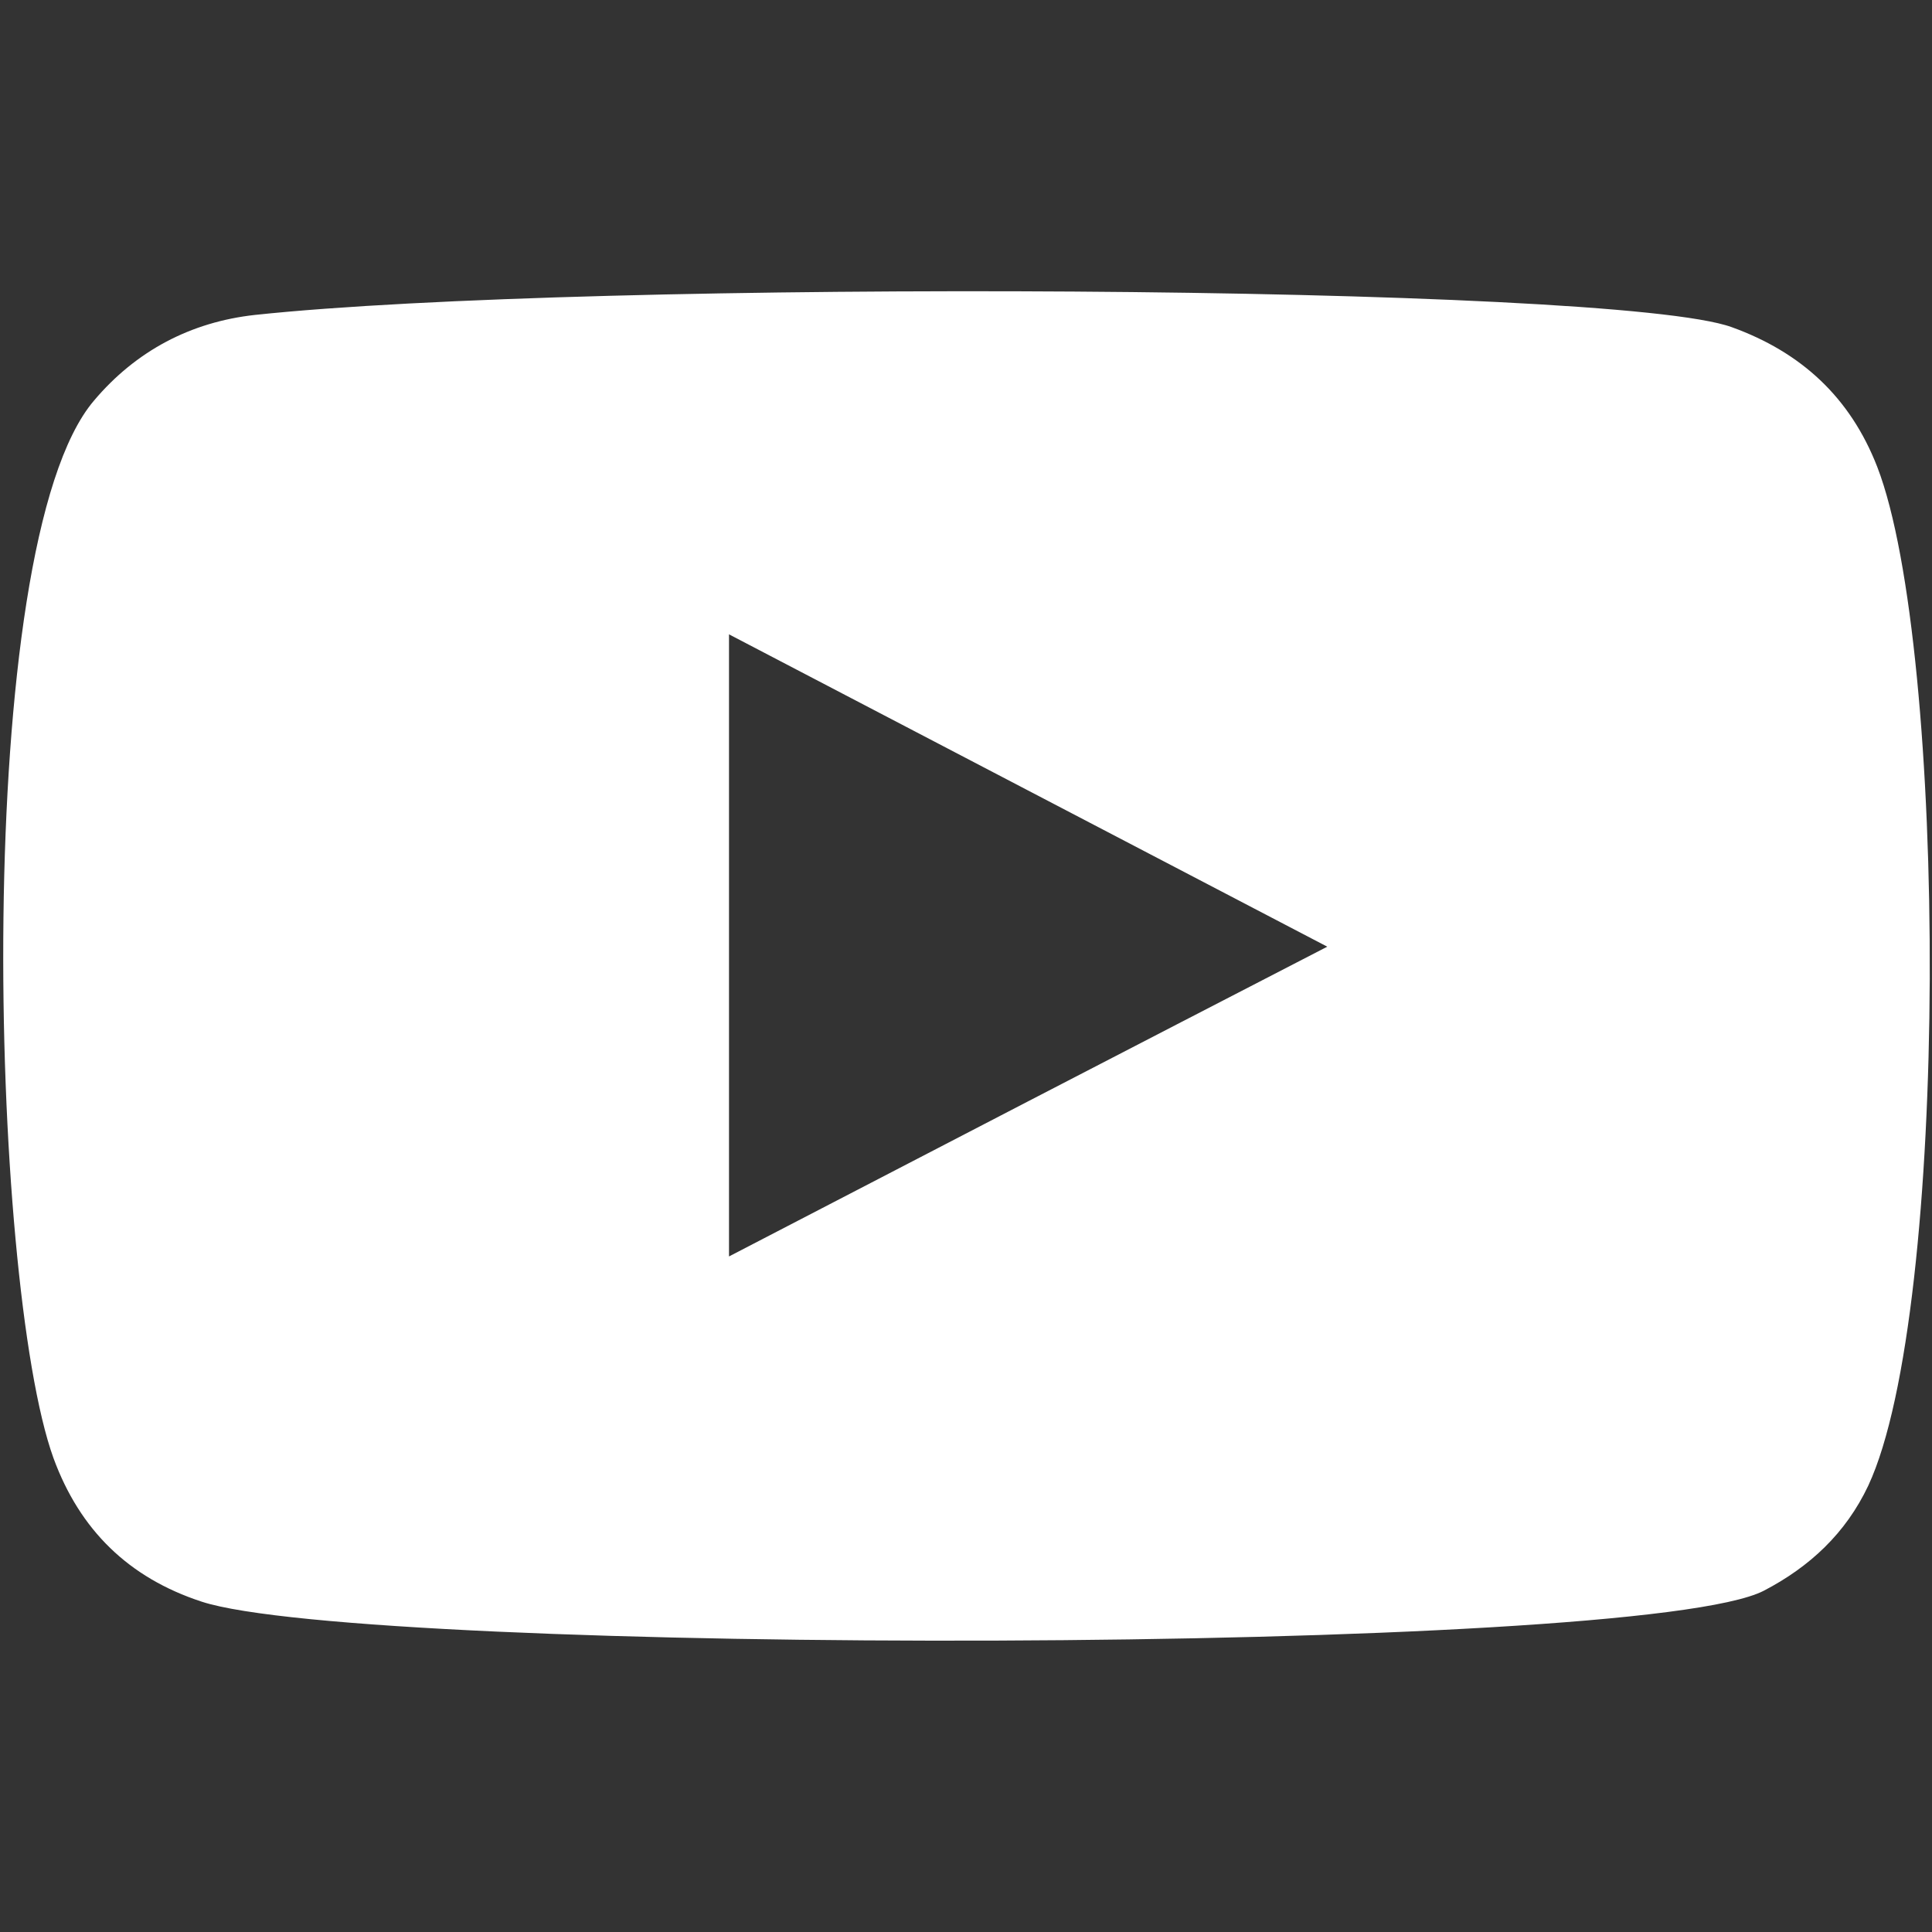 <?xml version="1.0" encoding="utf-8"?>
<!-- Generator: Adobe Illustrator 23.0.3, SVG Export Plug-In . SVG Version: 6.00 Build 0)  -->
<svg version="1.1" xmlns="http://www.w3.org/2000/svg" xmlns:xlink="http://www.w3.org/1999/xlink" x="0px" y="0px"
	 viewBox="0 0 300 300" style="enable-background:new 0 0 300 300;" xml:space="preserve">
<rect x="0" y="0" width="300" height="300" fill="#333333" stroke="none"/>
<g id="backgrounds">
</g>
<g id="Layer_1">
</g>
<g id="footer">
	<g>
		<path style="fill-rule:evenodd;clip-rule:evenodd;fill:#FFFFFF;" d="M31.3,248.7c-11.3-3.7-18.9-11.1-23-22.3
			C-1.6,199-4.6,84.7,14.6,62.2c6.5-7.7,15-12.2,25-13.3c51.6-5.5,210.9-4.8,229.3,1.9c10.8,3.9,18.4,10.9,22.6,21.7
			c10.9,28.2,11.3,131-1.4,158.2c-3.5,7.4-9.1,12.6-16.2,16.3C254.5,257.1,56.6,257,31.3,248.7z M113.2,195.1
			c31-16.1,61.7-32,92.9-48.1c-31.2-16.3-61.9-32.3-92.9-48.5C113.2,130.8,113.2,162.7,113.2,195.1z"/>
	</g>
</g>
<g id="nav">
</g>
</svg>
